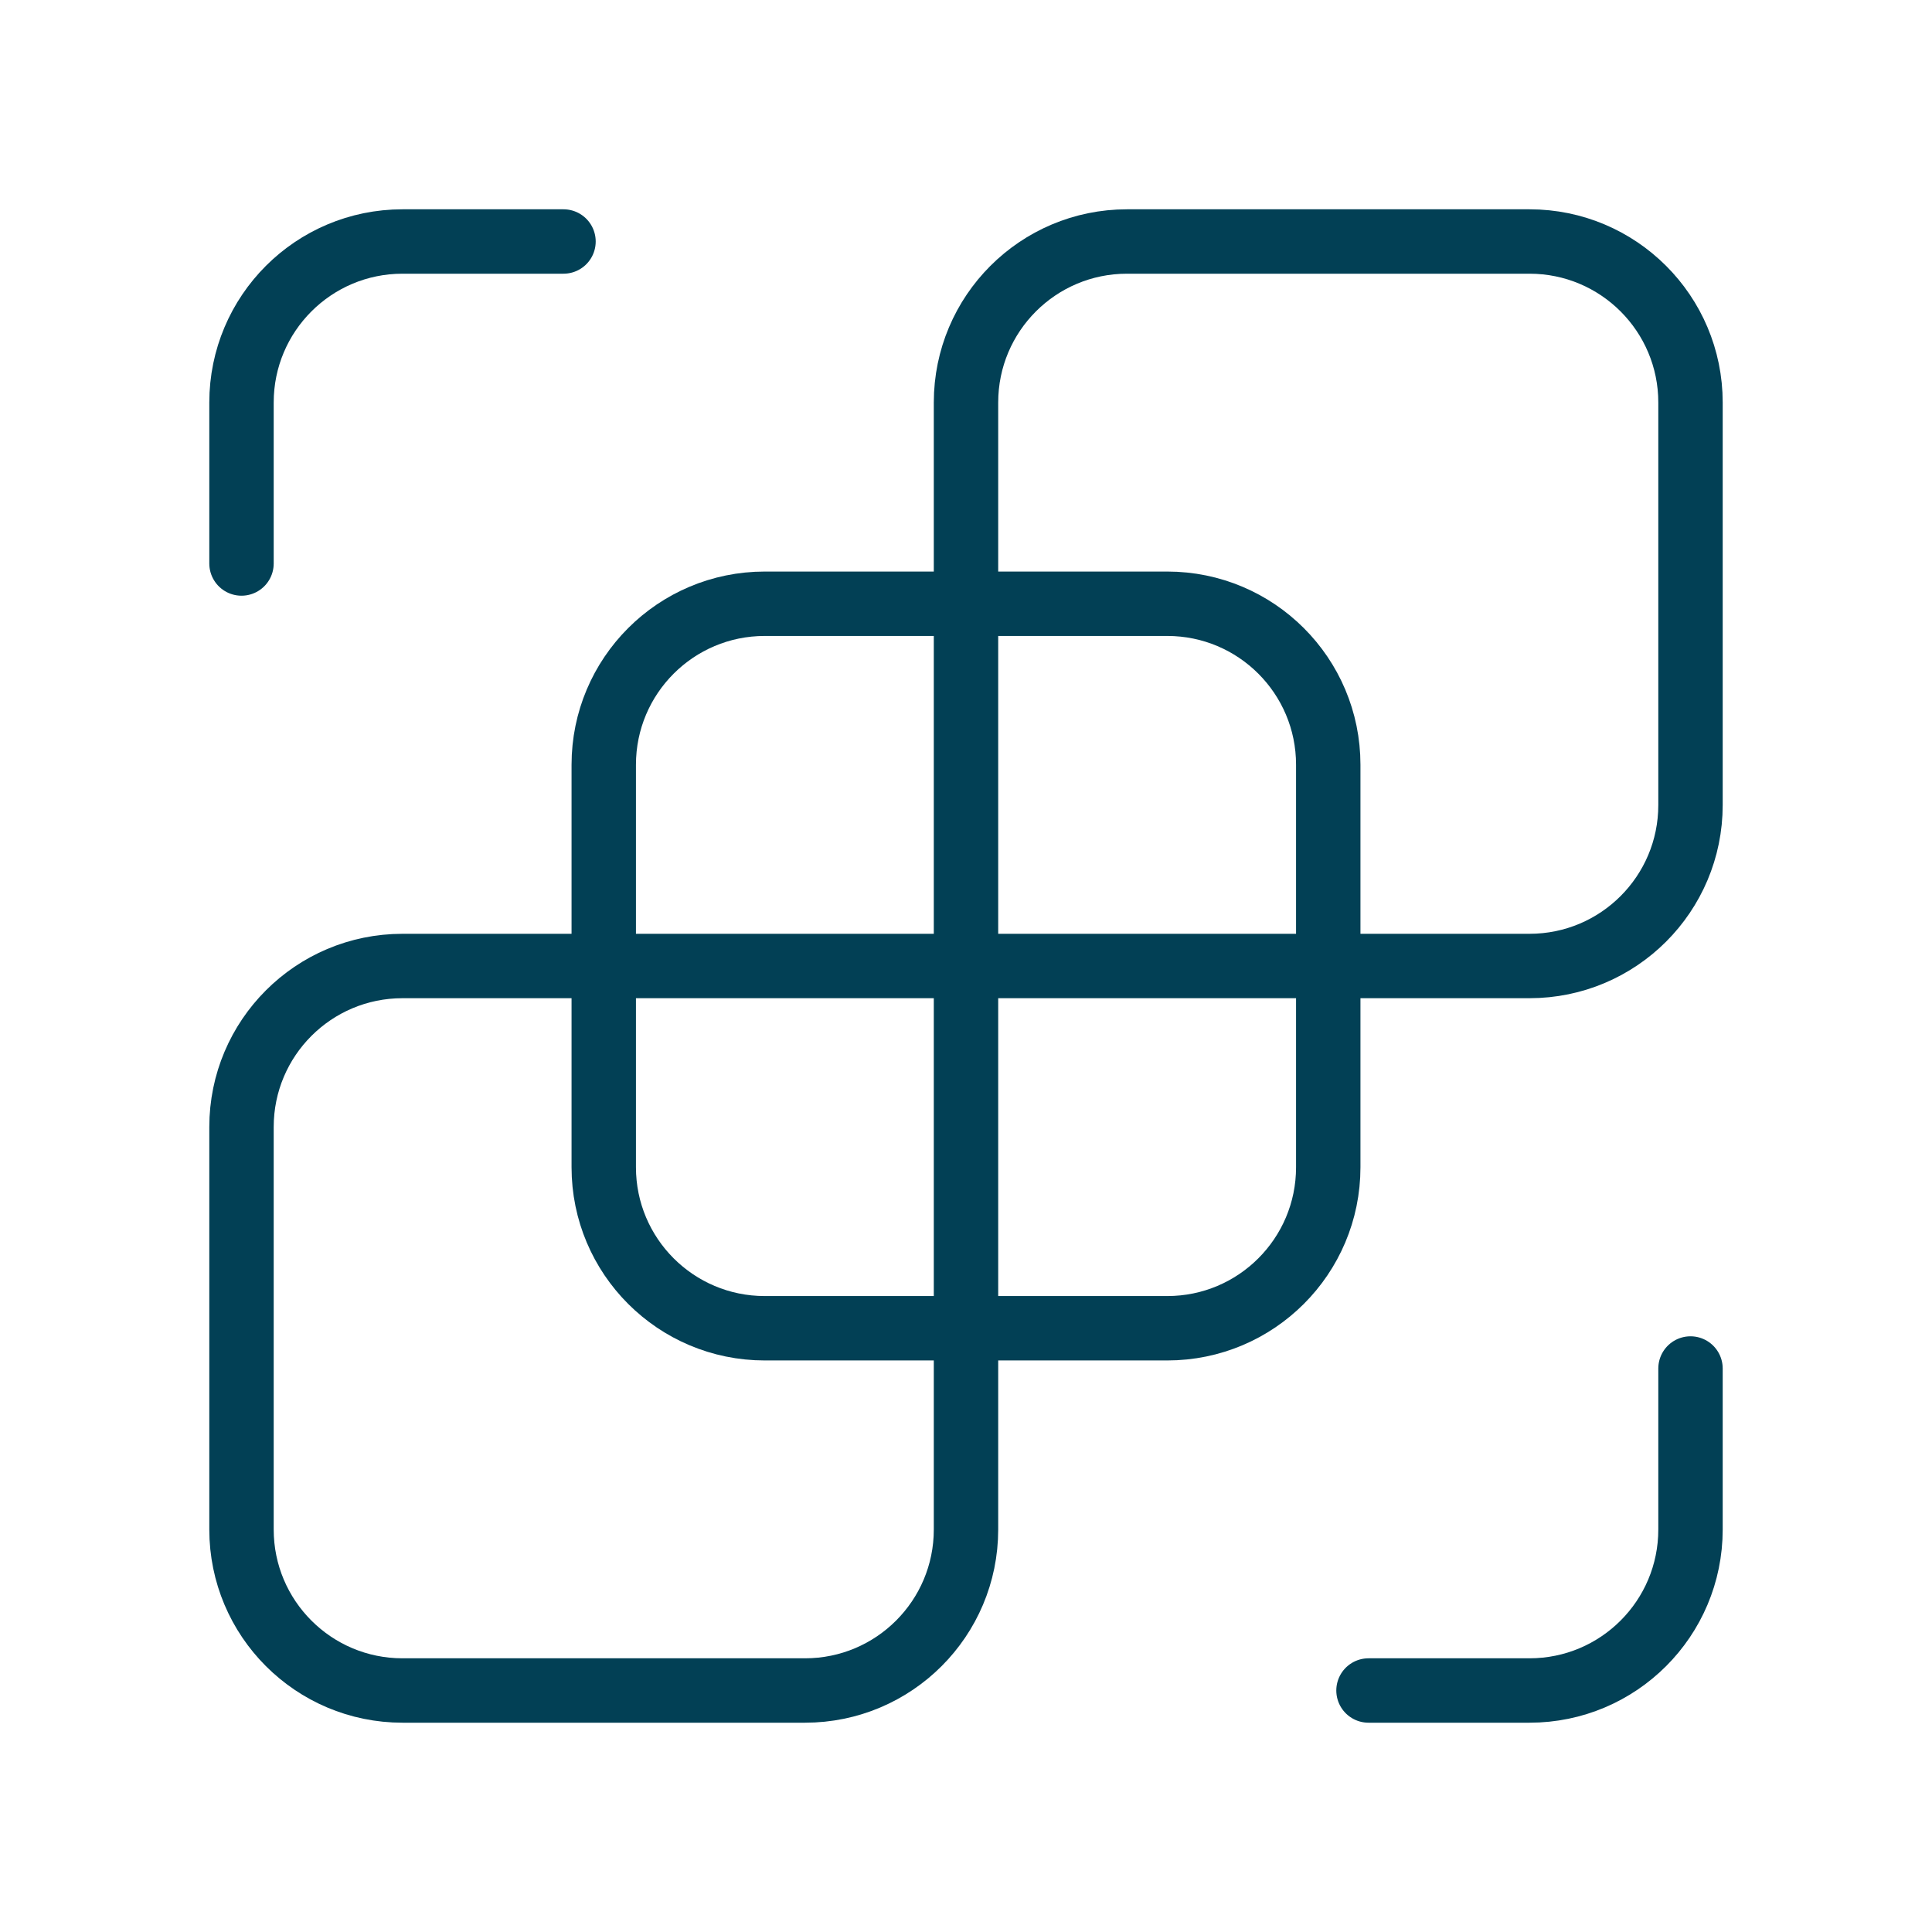 <svg width="30" height="30" viewBox="0 0 30 30" fill="none" xmlns="http://www.w3.org/2000/svg">
<path fill-rule="evenodd" clip-rule="evenodd" d="M18.125 20.625H11.875C10.494 20.625 9.375 19.506 9.375 18.125V11.875C9.375 10.494 10.494 9.375 11.875 9.375H18.125C19.506 9.375 20.625 10.494 20.625 11.875V18.125C20.625 19.506 19.506 20.625 18.125 20.625Z" stroke="#024055"/>
<path d="M8.75 3.75H6.25C4.869 3.75 3.75 4.869 3.75 6.25V8.75" stroke="#024055" stroke-linecap="round" stroke-linejoin="round"/>
<path d="M21.25 26.25H23.75C25.131 26.25 26.25 25.131 26.25 23.75V21.25" stroke="#024055" stroke-linecap="round" stroke-linejoin="round"/>
<path fill-rule="evenodd" clip-rule="evenodd" d="M23.75 15H15V6.25C15 4.869 16.119 3.75 17.5 3.75H23.75C25.131 3.75 26.25 4.869 26.25 6.25V12.5C26.25 13.881 25.131 15 23.75 15Z" stroke="#024055" stroke-linecap="round" stroke-linejoin="round"/>
<path fill-rule="evenodd" clip-rule="evenodd" d="M12.5 26.25H6.25C4.869 26.25 3.75 25.131 3.75 23.75V17.5C3.75 16.119 4.869 15 6.25 15H15V23.75C15 25.131 13.881 26.25 12.5 26.25Z" stroke="#024055" stroke-linecap="round" stroke-linejoin="round"/>
</svg>
